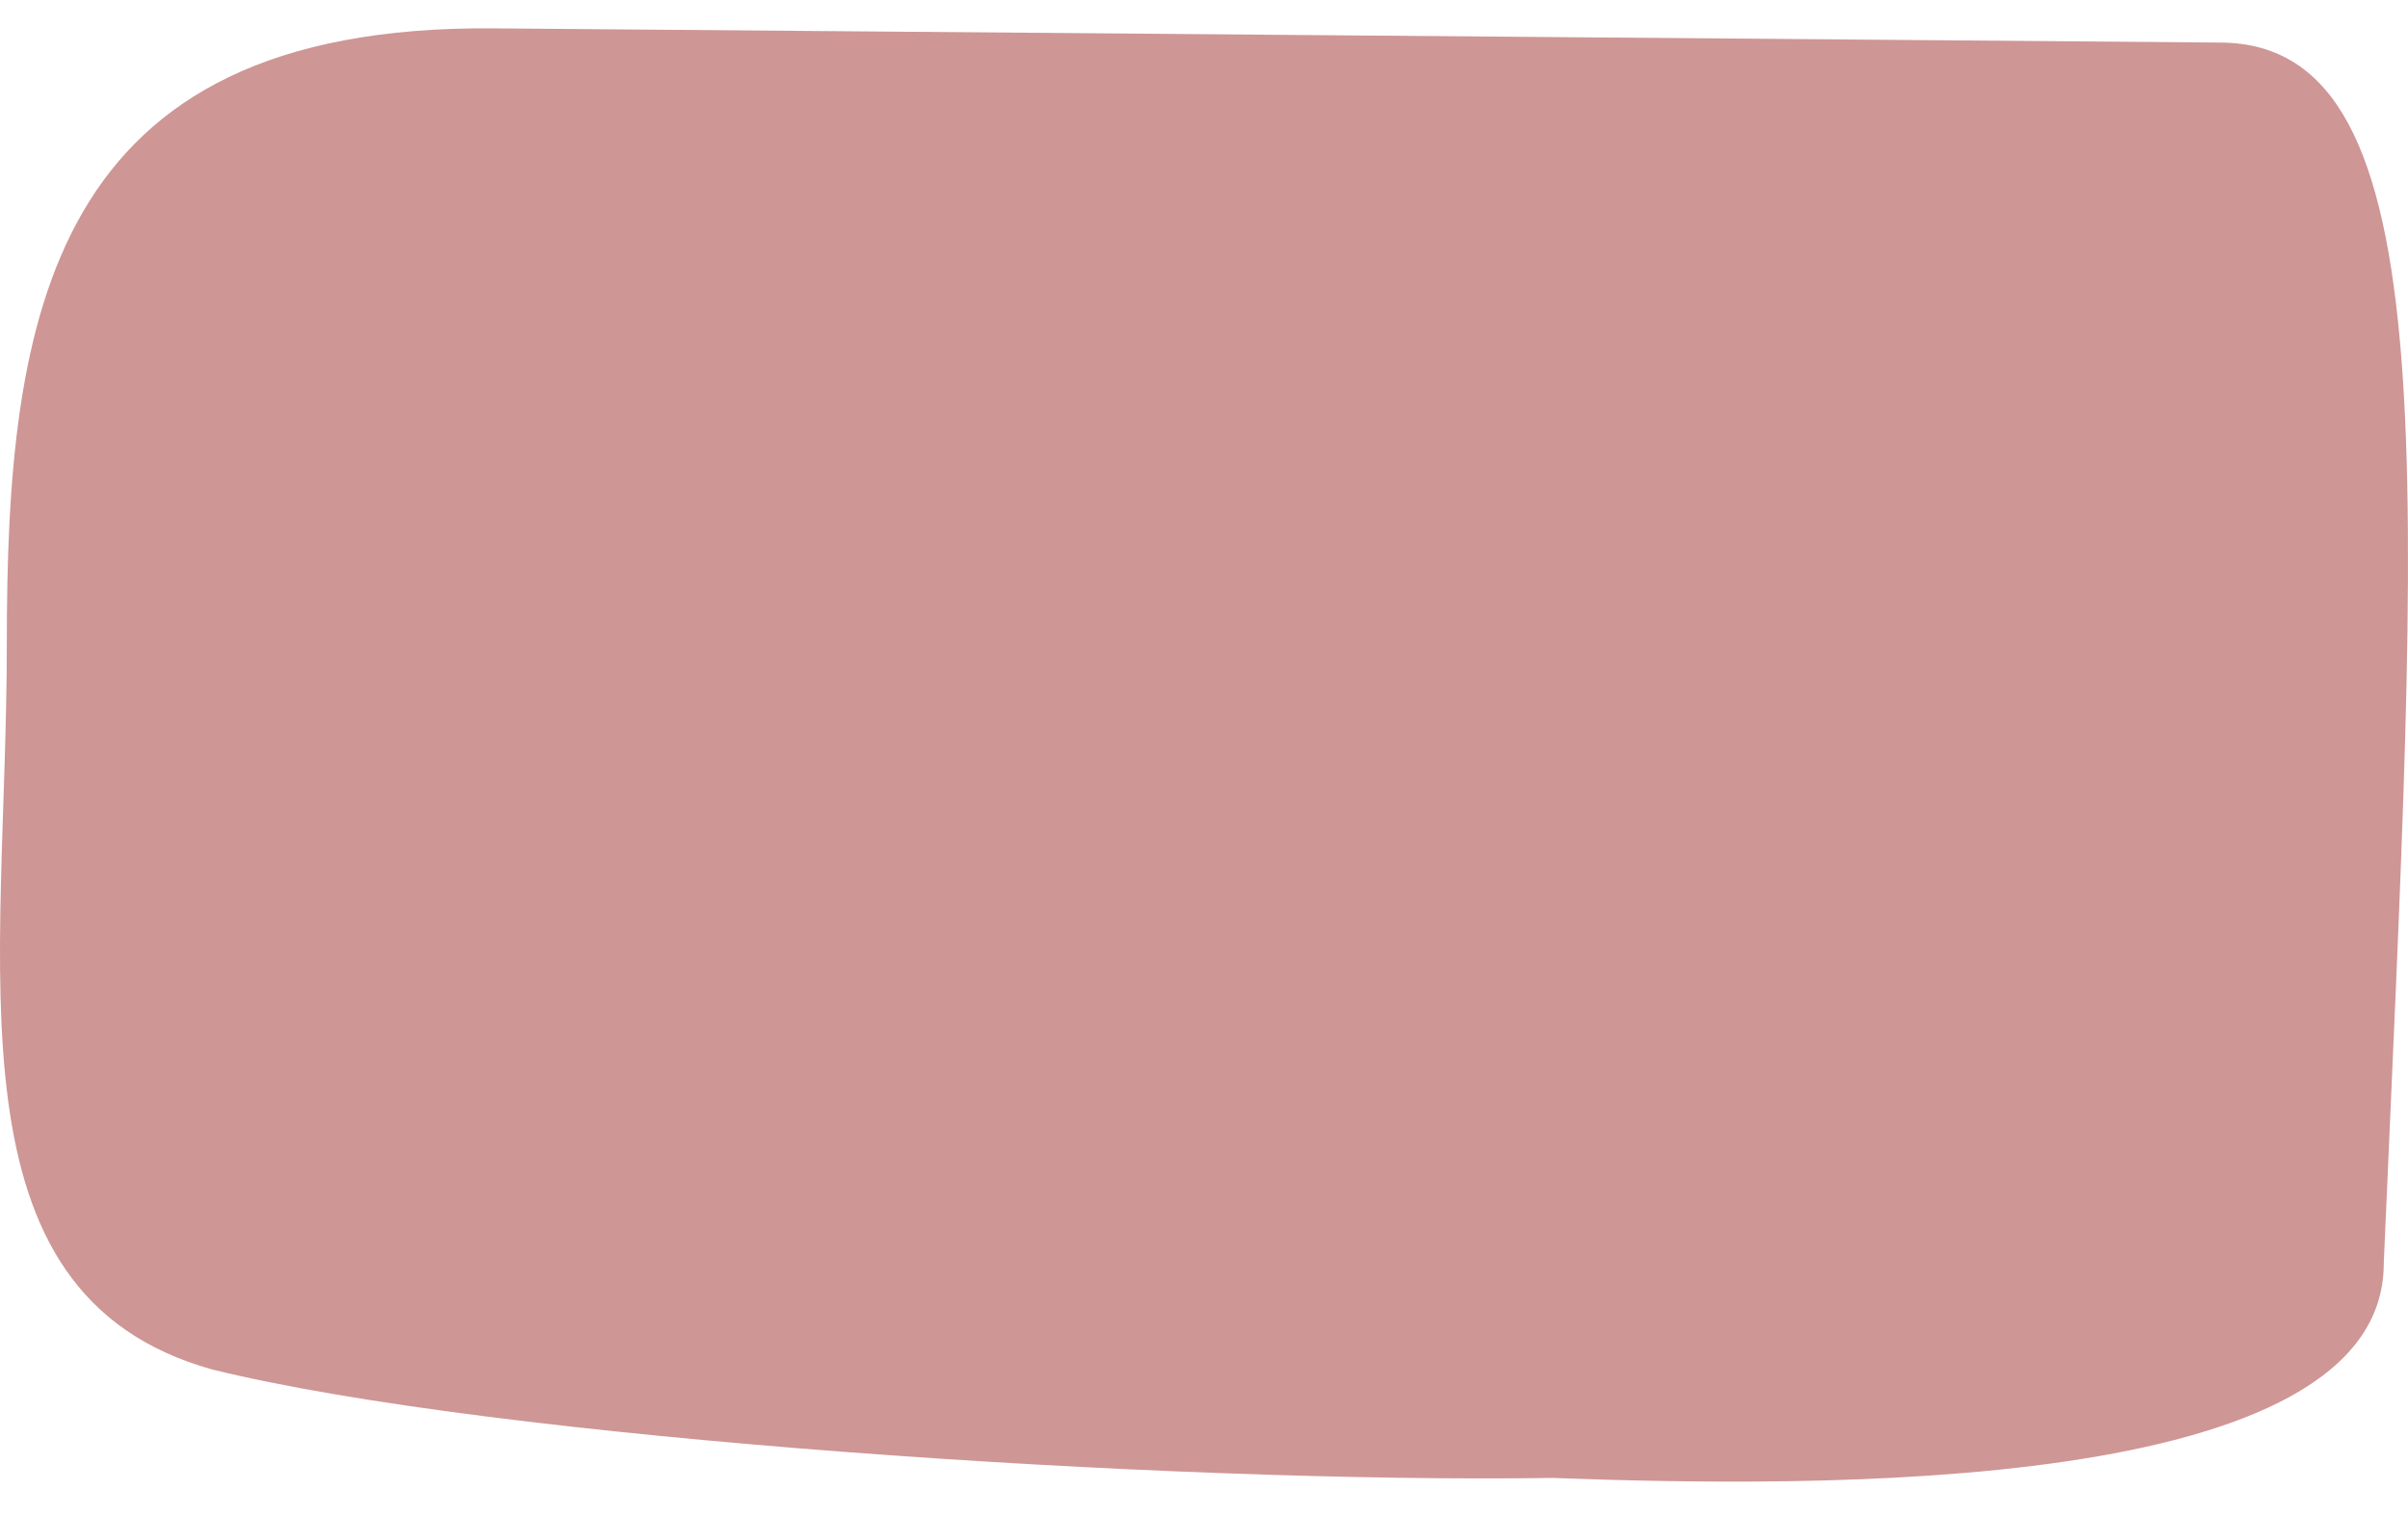 <svg width="251" height="158" viewBox="0 0 251 158" fill="none" xmlns="http://www.w3.org/2000/svg">
<g style="mix-blend-mode:multiply">
<path d="M248.473 131.716C248.473 155.928 188.914 155.062 161.851 154.062C121.887 154.649 51.447 150 22.114 142.753C-6.047 134.893 0.711 101.218 0.711 67.048C0.711 32.878 5.04 2.575 51.382 2.956C73.582 3.139 219.933 4.343 231.502 4.438C255.475 4.636 252.036 49.67 248.473 131.716Z" fill="#CE9695"/>
</g>
</svg>
